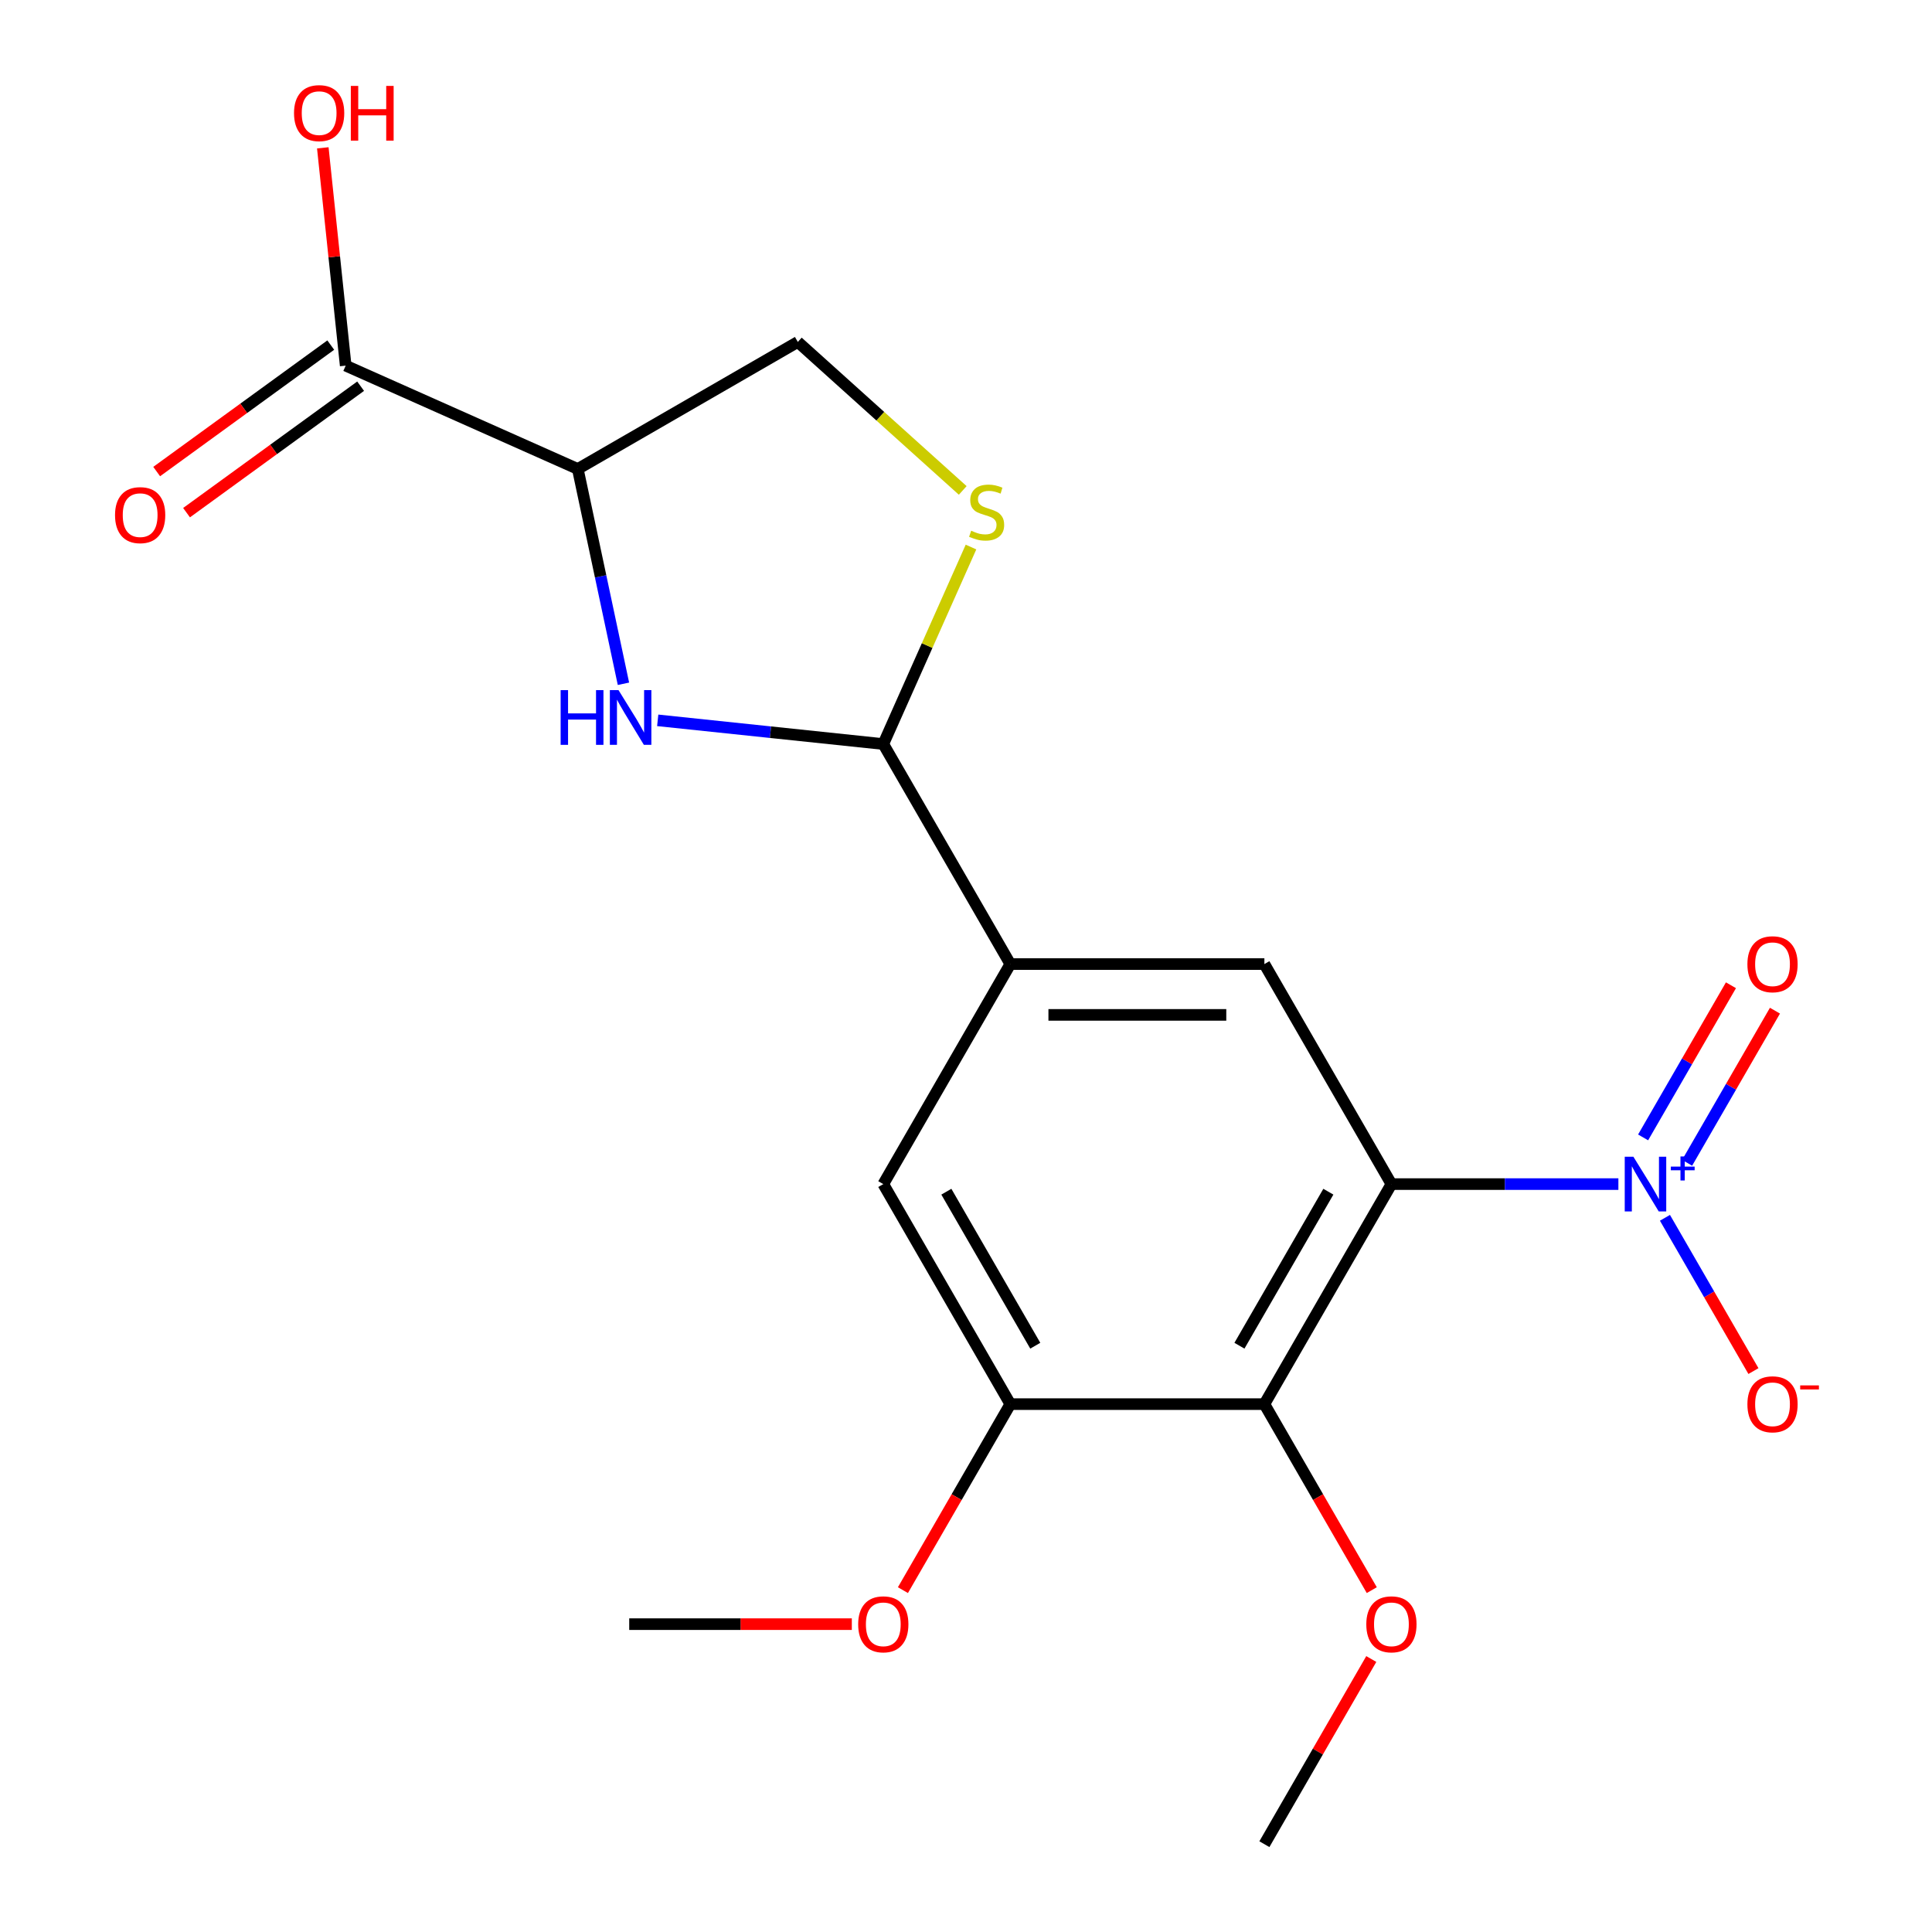 <?xml version='1.0' encoding='iso-8859-1'?>
<svg version='1.1' baseProfile='full'
              xmlns='http://www.w3.org/2000/svg'
                      xmlns:rdkit='http://www.rdkit.org/xml'
                      xmlns:xlink='http://www.w3.org/1999/xlink'
                  xml:space='preserve'
width='1000px' height='1000px' viewBox='0 0 1000 1000'>
<!-- END OF HEADER -->
<rect style='opacity:1.0;fill:#FFFFFF;stroke:none' width='1000' height='1000' x='0' y='0'> </rect>
<path class='bond-0' d='M 720.197,612.888 L 778.935,612.888' style='fill:none;fill-rule:evenodd;stroke:#000000;stroke-width:6px;stroke-linecap:butt;stroke-linejoin:miter;stroke-opacity:1' />
<path class='bond-0' d='M 778.935,612.888 L 837.673,612.888' style='fill:none;fill-rule:evenodd;stroke:#0000FF;stroke-width:6px;stroke-linecap:butt;stroke-linejoin:miter;stroke-opacity:1' />
<path class='bond-2' d='M 720.197,612.888 L 654.445,726.774' style='fill:none;fill-rule:evenodd;stroke:#000000;stroke-width:6px;stroke-linecap:butt;stroke-linejoin:miter;stroke-opacity:1' />
<path class='bond-2' d='M 687.557,616.821 L 641.531,696.541' style='fill:none;fill-rule:evenodd;stroke:#000000;stroke-width:6px;stroke-linecap:butt;stroke-linejoin:miter;stroke-opacity:1' />
<path class='bond-5' d='M 720.197,612.888 L 654.445,499.003' style='fill:none;fill-rule:evenodd;stroke:#000000;stroke-width:6px;stroke-linecap:butt;stroke-linejoin:miter;stroke-opacity:1' />
<path class='bond-12' d='M 861.774,630.336 L 884.676,670.003' style='fill:none;fill-rule:evenodd;stroke:#0000FF;stroke-width:6px;stroke-linecap:butt;stroke-linejoin:miter;stroke-opacity:1' />
<path class='bond-12' d='M 884.676,670.003 L 907.578,709.67' style='fill:none;fill-rule:evenodd;stroke:#FF0000;stroke-width:6px;stroke-linecap:butt;stroke-linejoin:miter;stroke-opacity:1' />
<path class='bond-13' d='M 873.249,601.867 L 895.982,562.492' style='fill:none;fill-rule:evenodd;stroke:#0000FF;stroke-width:6px;stroke-linecap:butt;stroke-linejoin:miter;stroke-opacity:1' />
<path class='bond-13' d='M 895.982,562.492 L 918.715,523.118' style='fill:none;fill-rule:evenodd;stroke:#FF0000;stroke-width:6px;stroke-linecap:butt;stroke-linejoin:miter;stroke-opacity:1' />
<path class='bond-13' d='M 850.472,588.717 L 873.205,549.342' style='fill:none;fill-rule:evenodd;stroke:#0000FF;stroke-width:6px;stroke-linecap:butt;stroke-linejoin:miter;stroke-opacity:1' />
<path class='bond-13' d='M 873.205,549.342 L 895.938,509.967' style='fill:none;fill-rule:evenodd;stroke:#FF0000;stroke-width:6px;stroke-linecap:butt;stroke-linejoin:miter;stroke-opacity:1' />
<path class='bond-1' d='M 340.434,372.846 L 398.811,378.981' style='fill:none;fill-rule:evenodd;stroke:#0000FF;stroke-width:6px;stroke-linecap:butt;stroke-linejoin:miter;stroke-opacity:1' />
<path class='bond-1' d='M 398.811,378.981 L 457.189,385.117' style='fill:none;fill-rule:evenodd;stroke:#000000;stroke-width:6px;stroke-linecap:butt;stroke-linejoin:miter;stroke-opacity:1' />
<path class='bond-3' d='M 322.697,353.924 L 310.881,298.332' style='fill:none;fill-rule:evenodd;stroke:#0000FF;stroke-width:6px;stroke-linecap:butt;stroke-linejoin:miter;stroke-opacity:1' />
<path class='bond-3' d='M 310.881,298.332 L 299.065,242.741' style='fill:none;fill-rule:evenodd;stroke:#000000;stroke-width:6px;stroke-linecap:butt;stroke-linejoin:miter;stroke-opacity:1' />
<path class='bond-8' d='M 654.445,726.774 L 522.941,726.774' style='fill:none;fill-rule:evenodd;stroke:#000000;stroke-width:6px;stroke-linecap:butt;stroke-linejoin:miter;stroke-opacity:1' />
<path class='bond-15' d='M 654.445,726.774 L 682.238,774.913' style='fill:none;fill-rule:evenodd;stroke:#000000;stroke-width:6px;stroke-linecap:butt;stroke-linejoin:miter;stroke-opacity:1' />
<path class='bond-15' d='M 682.238,774.913 L 710.031,823.052' style='fill:none;fill-rule:evenodd;stroke:#FF0000;stroke-width:6px;stroke-linecap:butt;stroke-linejoin:miter;stroke-opacity:1' />
<path class='bond-9' d='M 299.065,242.741 L 178.93,189.254' style='fill:none;fill-rule:evenodd;stroke:#000000;stroke-width:6px;stroke-linecap:butt;stroke-linejoin:miter;stroke-opacity:1' />
<path class='bond-21' d='M 299.065,242.741 L 412.95,176.989' style='fill:none;fill-rule:evenodd;stroke:#000000;stroke-width:6px;stroke-linecap:butt;stroke-linejoin:miter;stroke-opacity:1' />
<path class='bond-4' d='M 457.189,385.117 L 522.941,499.003' style='fill:none;fill-rule:evenodd;stroke:#000000;stroke-width:6px;stroke-linecap:butt;stroke-linejoin:miter;stroke-opacity:1' />
<path class='bond-7' d='M 457.189,385.117 L 479.889,334.133' style='fill:none;fill-rule:evenodd;stroke:#000000;stroke-width:6px;stroke-linecap:butt;stroke-linejoin:miter;stroke-opacity:1' />
<path class='bond-7' d='M 479.889,334.133 L 502.588,283.15' style='fill:none;fill-rule:evenodd;stroke:#CCCC00;stroke-width:6px;stroke-linecap:butt;stroke-linejoin:miter;stroke-opacity:1' />
<path class='bond-6' d='M 654.445,499.003 L 522.941,499.003' style='fill:none;fill-rule:evenodd;stroke:#000000;stroke-width:6px;stroke-linecap:butt;stroke-linejoin:miter;stroke-opacity:1' />
<path class='bond-6' d='M 634.72,525.304 L 542.667,525.304' style='fill:none;fill-rule:evenodd;stroke:#000000;stroke-width:6px;stroke-linecap:butt;stroke-linejoin:miter;stroke-opacity:1' />
<path class='bond-10' d='M 522.941,499.003 L 457.189,612.888' style='fill:none;fill-rule:evenodd;stroke:#000000;stroke-width:6px;stroke-linecap:butt;stroke-linejoin:miter;stroke-opacity:1' />
<path class='bond-11' d='M 498.309,253.846 L 455.63,215.418' style='fill:none;fill-rule:evenodd;stroke:#CCCC00;stroke-width:6px;stroke-linecap:butt;stroke-linejoin:miter;stroke-opacity:1' />
<path class='bond-11' d='M 455.63,215.418 L 412.95,176.989' style='fill:none;fill-rule:evenodd;stroke:#000000;stroke-width:6px;stroke-linecap:butt;stroke-linejoin:miter;stroke-opacity:1' />
<path class='bond-17' d='M 522.941,726.774 L 495.148,774.913' style='fill:none;fill-rule:evenodd;stroke:#000000;stroke-width:6px;stroke-linecap:butt;stroke-linejoin:miter;stroke-opacity:1' />
<path class='bond-17' d='M 495.148,774.913 L 467.355,823.052' style='fill:none;fill-rule:evenodd;stroke:#FF0000;stroke-width:6px;stroke-linecap:butt;stroke-linejoin:miter;stroke-opacity:1' />
<path class='bond-20' d='M 522.941,726.774 L 457.189,612.888' style='fill:none;fill-rule:evenodd;stroke:#000000;stroke-width:6px;stroke-linecap:butt;stroke-linejoin:miter;stroke-opacity:1' />
<path class='bond-20' d='M 535.856,696.541 L 489.829,616.821' style='fill:none;fill-rule:evenodd;stroke:#000000;stroke-width:6px;stroke-linecap:butt;stroke-linejoin:miter;stroke-opacity:1' />
<path class='bond-14' d='M 171.2,178.615 L 126.15,211.346' style='fill:none;fill-rule:evenodd;stroke:#000000;stroke-width:6px;stroke-linecap:butt;stroke-linejoin:miter;stroke-opacity:1' />
<path class='bond-14' d='M 126.15,211.346 L 81.099,244.077' style='fill:none;fill-rule:evenodd;stroke:#FF0000;stroke-width:6px;stroke-linecap:butt;stroke-linejoin:miter;stroke-opacity:1' />
<path class='bond-14' d='M 186.66,199.892 L 141.609,232.624' style='fill:none;fill-rule:evenodd;stroke:#000000;stroke-width:6px;stroke-linecap:butt;stroke-linejoin:miter;stroke-opacity:1' />
<path class='bond-14' d='M 141.609,232.624 L 96.558,265.355' style='fill:none;fill-rule:evenodd;stroke:#FF0000;stroke-width:6px;stroke-linecap:butt;stroke-linejoin:miter;stroke-opacity:1' />
<path class='bond-16' d='M 178.93,189.254 L 173.005,132.886' style='fill:none;fill-rule:evenodd;stroke:#000000;stroke-width:6px;stroke-linecap:butt;stroke-linejoin:miter;stroke-opacity:1' />
<path class='bond-16' d='M 173.005,132.886 L 167.081,76.518' style='fill:none;fill-rule:evenodd;stroke:#FF0000;stroke-width:6px;stroke-linecap:butt;stroke-linejoin:miter;stroke-opacity:1' />
<path class='bond-18' d='M 709.777,858.707 L 682.111,906.626' style='fill:none;fill-rule:evenodd;stroke:#FF0000;stroke-width:6px;stroke-linecap:butt;stroke-linejoin:miter;stroke-opacity:1' />
<path class='bond-18' d='M 682.111,906.626 L 654.445,954.545' style='fill:none;fill-rule:evenodd;stroke:#000000;stroke-width:6px;stroke-linecap:butt;stroke-linejoin:miter;stroke-opacity:1' />
<path class='bond-19' d='M 440.902,840.66 L 383.294,840.66' style='fill:none;fill-rule:evenodd;stroke:#FF0000;stroke-width:6px;stroke-linecap:butt;stroke-linejoin:miter;stroke-opacity:1' />
<path class='bond-19' d='M 383.294,840.66 L 325.686,840.66' style='fill:none;fill-rule:evenodd;stroke:#000000;stroke-width:6px;stroke-linecap:butt;stroke-linejoin:miter;stroke-opacity:1' />
<path  class='atom-1' d='M 845.441 598.728
L 854.721 613.728
Q 855.641 615.208, 857.121 617.888
Q 858.601 620.568, 858.681 620.728
L 858.681 598.728
L 862.441 598.728
L 862.441 627.048
L 858.561 627.048
L 848.601 610.648
Q 847.441 608.728, 846.201 606.528
Q 845.001 604.328, 844.641 603.648
L 844.641 627.048
L 840.961 627.048
L 840.961 598.728
L 845.441 598.728
' fill='#0000FF'/>
<path  class='atom-1' d='M 864.817 603.833
L 869.807 603.833
L 869.807 598.58
L 872.024 598.58
L 872.024 603.833
L 877.146 603.833
L 877.146 605.734
L 872.024 605.734
L 872.024 611.014
L 869.807 611.014
L 869.807 605.734
L 864.817 605.734
L 864.817 603.833
' fill='#0000FF'/>
<path  class='atom-2' d='M 290.186 357.211
L 294.026 357.211
L 294.026 369.251
L 308.506 369.251
L 308.506 357.211
L 312.346 357.211
L 312.346 385.531
L 308.506 385.531
L 308.506 372.451
L 294.026 372.451
L 294.026 385.531
L 290.186 385.531
L 290.186 357.211
' fill='#0000FF'/>
<path  class='atom-2' d='M 320.146 357.211
L 329.426 372.211
Q 330.346 373.691, 331.826 376.371
Q 333.306 379.051, 333.386 379.211
L 333.386 357.211
L 337.146 357.211
L 337.146 385.531
L 333.266 385.531
L 323.306 369.131
Q 322.146 367.211, 320.906 365.011
Q 319.706 362.811, 319.346 362.131
L 319.346 385.531
L 315.666 385.531
L 315.666 357.211
L 320.146 357.211
' fill='#0000FF'/>
<path  class='atom-8' d='M 502.677 274.702
Q 502.997 274.822, 504.317 275.382
Q 505.637 275.942, 507.077 276.302
Q 508.557 276.622, 509.997 276.622
Q 512.677 276.622, 514.237 275.342
Q 515.797 274.022, 515.797 271.742
Q 515.797 270.182, 514.997 269.222
Q 514.237 268.262, 513.037 267.742
Q 511.837 267.222, 509.837 266.622
Q 507.317 265.862, 505.797 265.142
Q 504.317 264.422, 503.237 262.902
Q 502.197 261.382, 502.197 258.822
Q 502.197 255.262, 504.597 253.062
Q 507.037 250.862, 511.837 250.862
Q 515.117 250.862, 518.837 252.422
L 517.917 255.502
Q 514.517 254.102, 511.957 254.102
Q 509.197 254.102, 507.677 255.262
Q 506.157 256.382, 506.197 258.342
Q 506.197 259.862, 506.957 260.782
Q 507.757 261.702, 508.877 262.222
Q 510.037 262.742, 511.957 263.342
Q 514.517 264.142, 516.037 264.942
Q 517.557 265.742, 518.637 267.382
Q 519.757 268.982, 519.757 271.742
Q 519.757 275.662, 517.117 277.782
Q 514.517 279.862, 510.157 279.862
Q 507.637 279.862, 505.717 279.302
Q 503.837 278.782, 501.597 277.862
L 502.677 274.702
' fill='#CCCC00'/>
<path  class='atom-13' d='M 904.453 726.854
Q 904.453 720.054, 907.813 716.254
Q 911.173 712.454, 917.453 712.454
Q 923.733 712.454, 927.093 716.254
Q 930.453 720.054, 930.453 726.854
Q 930.453 733.734, 927.053 737.654
Q 923.653 741.534, 917.453 741.534
Q 911.213 741.534, 907.813 737.654
Q 904.453 733.774, 904.453 726.854
M 917.453 738.334
Q 921.773 738.334, 924.093 735.454
Q 926.453 732.534, 926.453 726.854
Q 926.453 721.294, 924.093 718.494
Q 921.773 715.654, 917.453 715.654
Q 913.133 715.654, 910.773 718.454
Q 908.453 721.254, 908.453 726.854
Q 908.453 732.574, 910.773 735.454
Q 913.133 738.334, 917.453 738.334
' fill='#FF0000'/>
<path  class='atom-13' d='M 931.773 717.076
L 941.462 717.076
L 941.462 719.188
L 931.773 719.188
L 931.773 717.076
' fill='#FF0000'/>
<path  class='atom-14' d='M 904.453 499.083
Q 904.453 492.283, 907.813 488.483
Q 911.173 484.683, 917.453 484.683
Q 923.733 484.683, 927.093 488.483
Q 930.453 492.283, 930.453 499.083
Q 930.453 505.963, 927.053 509.883
Q 923.653 513.763, 917.453 513.763
Q 911.213 513.763, 907.813 509.883
Q 904.453 506.003, 904.453 499.083
M 917.453 510.563
Q 921.773 510.563, 924.093 507.683
Q 926.453 504.763, 926.453 499.083
Q 926.453 493.523, 924.093 490.723
Q 921.773 487.883, 917.453 487.883
Q 913.133 487.883, 910.773 490.683
Q 908.453 493.483, 908.453 499.083
Q 908.453 504.803, 910.773 507.683
Q 913.133 510.563, 917.453 510.563
' fill='#FF0000'/>
<path  class='atom-15' d='M 59.541 266.63
Q 59.541 259.83, 62.901 256.03
Q 66.261 252.23, 72.541 252.23
Q 78.821 252.23, 82.181 256.03
Q 85.541 259.83, 85.541 266.63
Q 85.541 273.51, 82.141 277.43
Q 78.741 281.31, 72.541 281.31
Q 66.301 281.31, 62.901 277.43
Q 59.541 273.55, 59.541 266.63
M 72.541 278.11
Q 76.861 278.11, 79.181 275.23
Q 81.541 272.31, 81.541 266.63
Q 81.541 261.07, 79.181 258.27
Q 76.861 255.43, 72.541 255.43
Q 68.221 255.43, 65.861 258.23
Q 63.541 261.03, 63.541 266.63
Q 63.541 272.35, 65.861 275.23
Q 68.221 278.11, 72.541 278.11
' fill='#FF0000'/>
<path  class='atom-16' d='M 707.197 840.74
Q 707.197 833.94, 710.557 830.14
Q 713.917 826.34, 720.197 826.34
Q 726.477 826.34, 729.837 830.14
Q 733.197 833.94, 733.197 840.74
Q 733.197 847.62, 729.797 851.54
Q 726.397 855.42, 720.197 855.42
Q 713.957 855.42, 710.557 851.54
Q 707.197 847.66, 707.197 840.74
M 720.197 852.22
Q 724.517 852.22, 726.837 849.34
Q 729.197 846.42, 729.197 840.74
Q 729.197 835.18, 726.837 832.38
Q 724.517 829.54, 720.197 829.54
Q 715.877 829.54, 713.517 832.34
Q 711.197 835.14, 711.197 840.74
Q 711.197 846.46, 713.517 849.34
Q 715.877 852.22, 720.197 852.22
' fill='#FF0000'/>
<path  class='atom-17' d='M 152.184 58.55
Q 152.184 51.75, 155.544 47.95
Q 158.904 44.15, 165.184 44.15
Q 171.464 44.15, 174.824 47.95
Q 178.184 51.75, 178.184 58.55
Q 178.184 65.43, 174.784 69.35
Q 171.384 73.23, 165.184 73.23
Q 158.944 73.23, 155.544 69.35
Q 152.184 65.47, 152.184 58.55
M 165.184 70.03
Q 169.504 70.03, 171.824 67.15
Q 174.184 64.23, 174.184 58.55
Q 174.184 52.99, 171.824 50.19
Q 169.504 47.35, 165.184 47.35
Q 160.864 47.35, 158.504 50.15
Q 156.184 52.95, 156.184 58.55
Q 156.184 64.27, 158.504 67.15
Q 160.864 70.03, 165.184 70.03
' fill='#FF0000'/>
<path  class='atom-17' d='M 181.584 44.47
L 185.424 44.47
L 185.424 56.51
L 199.904 56.51
L 199.904 44.47
L 203.744 44.47
L 203.744 72.79
L 199.904 72.79
L 199.904 59.71
L 185.424 59.71
L 185.424 72.79
L 181.584 72.79
L 181.584 44.47
' fill='#FF0000'/>
<path  class='atom-18' d='M 444.189 840.74
Q 444.189 833.94, 447.549 830.14
Q 450.909 826.34, 457.189 826.34
Q 463.469 826.34, 466.829 830.14
Q 470.189 833.94, 470.189 840.74
Q 470.189 847.62, 466.789 851.54
Q 463.389 855.42, 457.189 855.42
Q 450.949 855.42, 447.549 851.54
Q 444.189 847.66, 444.189 840.74
M 457.189 852.22
Q 461.509 852.22, 463.829 849.34
Q 466.189 846.42, 466.189 840.74
Q 466.189 835.18, 463.829 832.38
Q 461.509 829.54, 457.189 829.54
Q 452.869 829.54, 450.509 832.34
Q 448.189 835.14, 448.189 840.74
Q 448.189 846.46, 450.509 849.34
Q 452.869 852.22, 457.189 852.22
' fill='#FF0000'/>
</svg>
